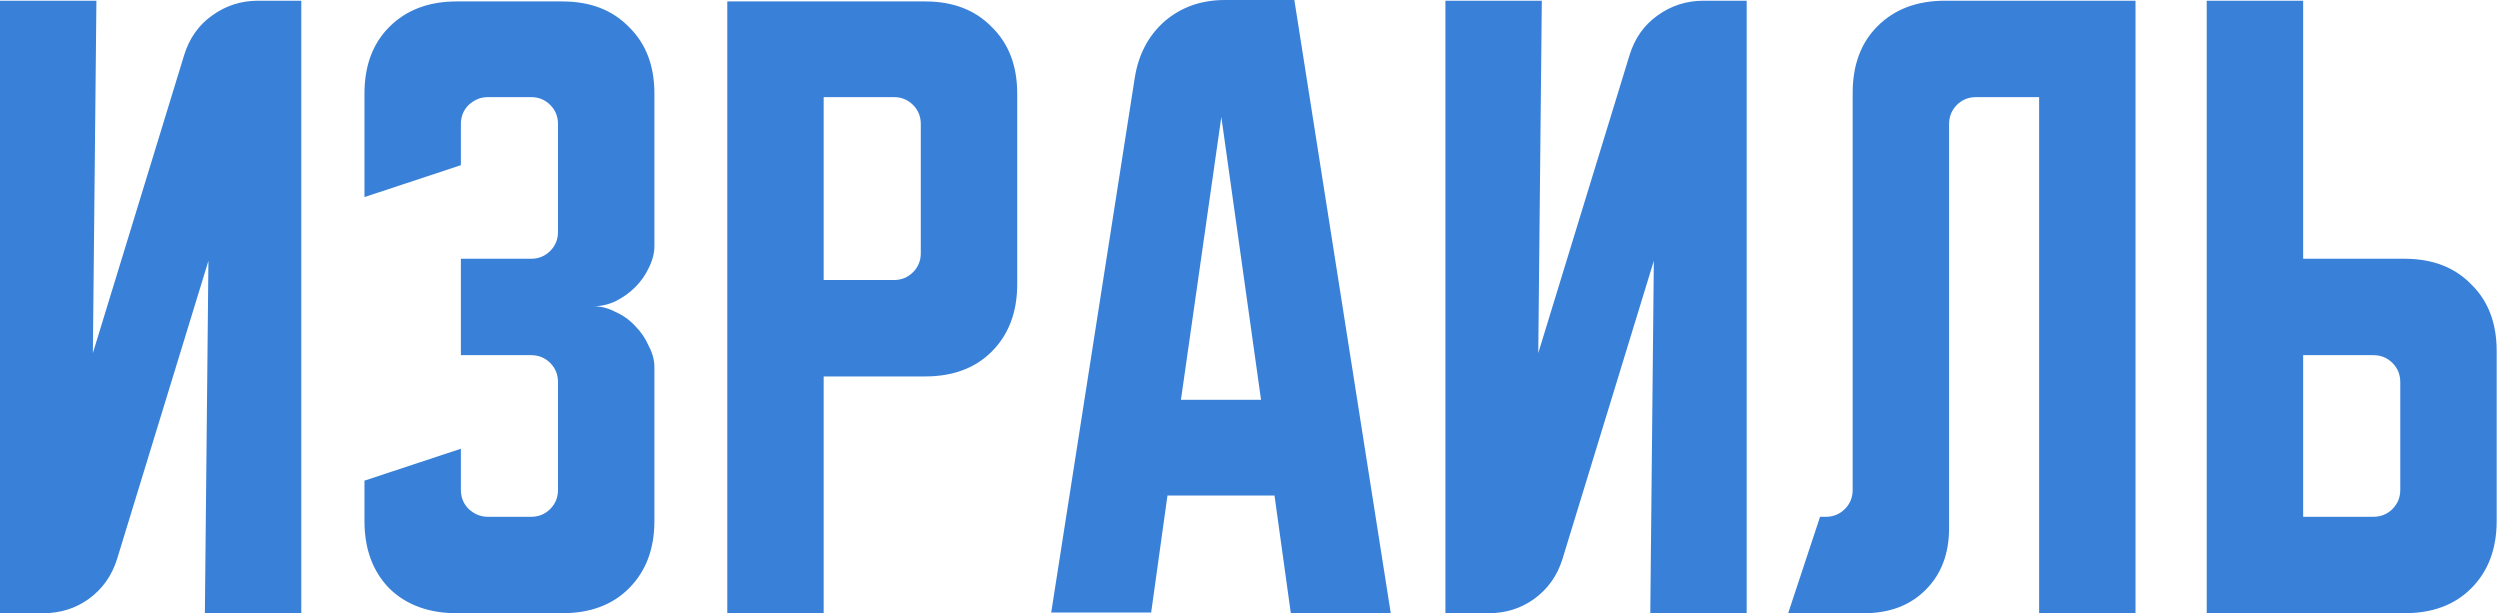 <?xml version="1.0" encoding="UTF-8"?> <svg xmlns="http://www.w3.org/2000/svg" width="212" height="52" viewBox="0 0 212 52" fill="none"> <path d="M0 52V0.061H8.176L7.875 29.938L15.63 4.629C16.071 3.227 16.852 2.124 17.975 1.323C19.137 0.481 20.439 0.061 21.882 0.061H25.549V52H17.373L17.674 22.123L9.919 47.431C9.478 48.834 8.677 49.956 7.515 50.798C6.392 51.599 5.11 52 3.667 52H0ZM39.083 38.053V41.54C39.083 42.181 39.303 42.722 39.744 43.163C40.225 43.604 40.766 43.824 41.367 43.824H45.034C45.675 43.824 46.216 43.604 46.657 43.163C47.098 42.722 47.318 42.181 47.318 41.54V32.403C47.318 31.761 47.098 31.22 46.657 30.779C46.216 30.338 45.675 30.118 45.034 30.118H39.083V21.942H45.034C45.675 21.942 46.216 21.722 46.657 21.281C47.098 20.84 47.318 20.299 47.318 19.658V10.521C47.318 9.879 47.098 9.338 46.657 8.897C46.216 8.457 45.675 8.236 45.034 8.236H41.367C40.766 8.236 40.225 8.457 39.744 8.897C39.303 9.338 39.083 9.879 39.083 10.521V14.007L30.907 16.712V7.936C30.907 5.571 31.608 3.687 33.011 2.285C34.454 0.842 36.357 0.121 38.722 0.121H47.679C50.044 0.121 51.927 0.842 53.33 2.285C54.773 3.687 55.494 5.571 55.494 7.936V20.86C55.494 21.462 55.334 22.083 55.013 22.724C54.733 23.325 54.352 23.866 53.871 24.347C53.39 24.828 52.829 25.229 52.188 25.549C51.587 25.83 50.965 25.97 50.324 25.97C50.965 25.97 51.587 26.13 52.188 26.451C52.829 26.732 53.39 27.132 53.871 27.653C54.352 28.134 54.733 28.695 55.013 29.337C55.334 29.938 55.494 30.539 55.494 31.14V44.185C55.494 46.55 54.773 48.453 53.33 49.896C51.927 51.299 50.044 52 47.679 52H38.722C36.357 52 34.454 51.299 33.011 49.896C31.608 48.453 30.907 46.55 30.907 44.185V40.758L39.083 38.053ZM61.673 0.121H78.445C80.809 0.121 82.693 0.842 84.096 2.285C85.538 3.687 86.26 5.571 86.26 7.936V24.107C86.26 26.471 85.538 28.375 84.096 29.817C82.693 31.22 80.809 31.922 78.445 31.922H69.848V52H61.673V0.121ZM69.848 8.236V23.746H75.8C76.441 23.746 76.982 23.526 77.423 23.085C77.864 22.644 78.084 22.103 78.084 21.462V10.521C78.084 9.879 77.864 9.338 77.423 8.897C76.982 8.457 76.441 8.236 75.8 8.236H69.848ZM96.235 6.553C96.556 4.589 97.397 3.006 98.76 1.804C100.163 0.602 101.866 0 103.87 0H109.761L117.937 52H109.461L108.078 42.021H99.001L97.618 51.94H89.142L96.235 6.553ZM100.143 33.905H106.936L103.569 9.919L100.143 33.905ZM122.57 52V0.061H130.746L130.445 29.938L138.2 4.629C138.641 3.227 139.423 2.124 140.545 1.323C141.707 0.481 143.009 0.061 144.452 0.061H148.119V52H139.944L140.244 22.123L132.489 47.431C132.048 48.834 131.247 49.956 130.085 50.798C128.963 51.599 127.68 52 126.237 52H122.57ZM151.636 52L154.341 43.824H154.822C155.463 43.824 156.004 43.604 156.445 43.163C156.886 42.722 157.106 42.181 157.106 41.54V7.875C157.106 5.511 157.808 3.627 159.21 2.225C160.653 0.782 162.557 0.061 164.921 0.061H181.092V52H172.917V8.236H167.566C166.925 8.236 166.384 8.457 165.943 8.897C165.503 9.338 165.282 9.879 165.282 10.521V44.786C165.282 46.95 164.621 48.694 163.298 50.016C161.976 51.339 160.232 52 158.068 52H151.636ZM187.131 52V0.061H195.307V21.942H203.903C206.268 21.942 208.151 22.664 209.554 24.107C210.997 25.509 211.718 27.393 211.718 29.757V44.185C211.718 46.55 210.997 48.453 209.554 49.896C208.151 51.299 206.268 52 203.903 52H187.131ZM195.307 30.118V43.824H201.258C201.899 43.824 202.44 43.604 202.881 43.163C203.322 42.722 203.543 42.181 203.543 41.54V32.403C203.543 31.761 203.322 31.22 202.881 30.779C202.44 30.338 201.899 30.118 201.258 30.118H195.307Z" fill="#3981D8"></path> </svg> 